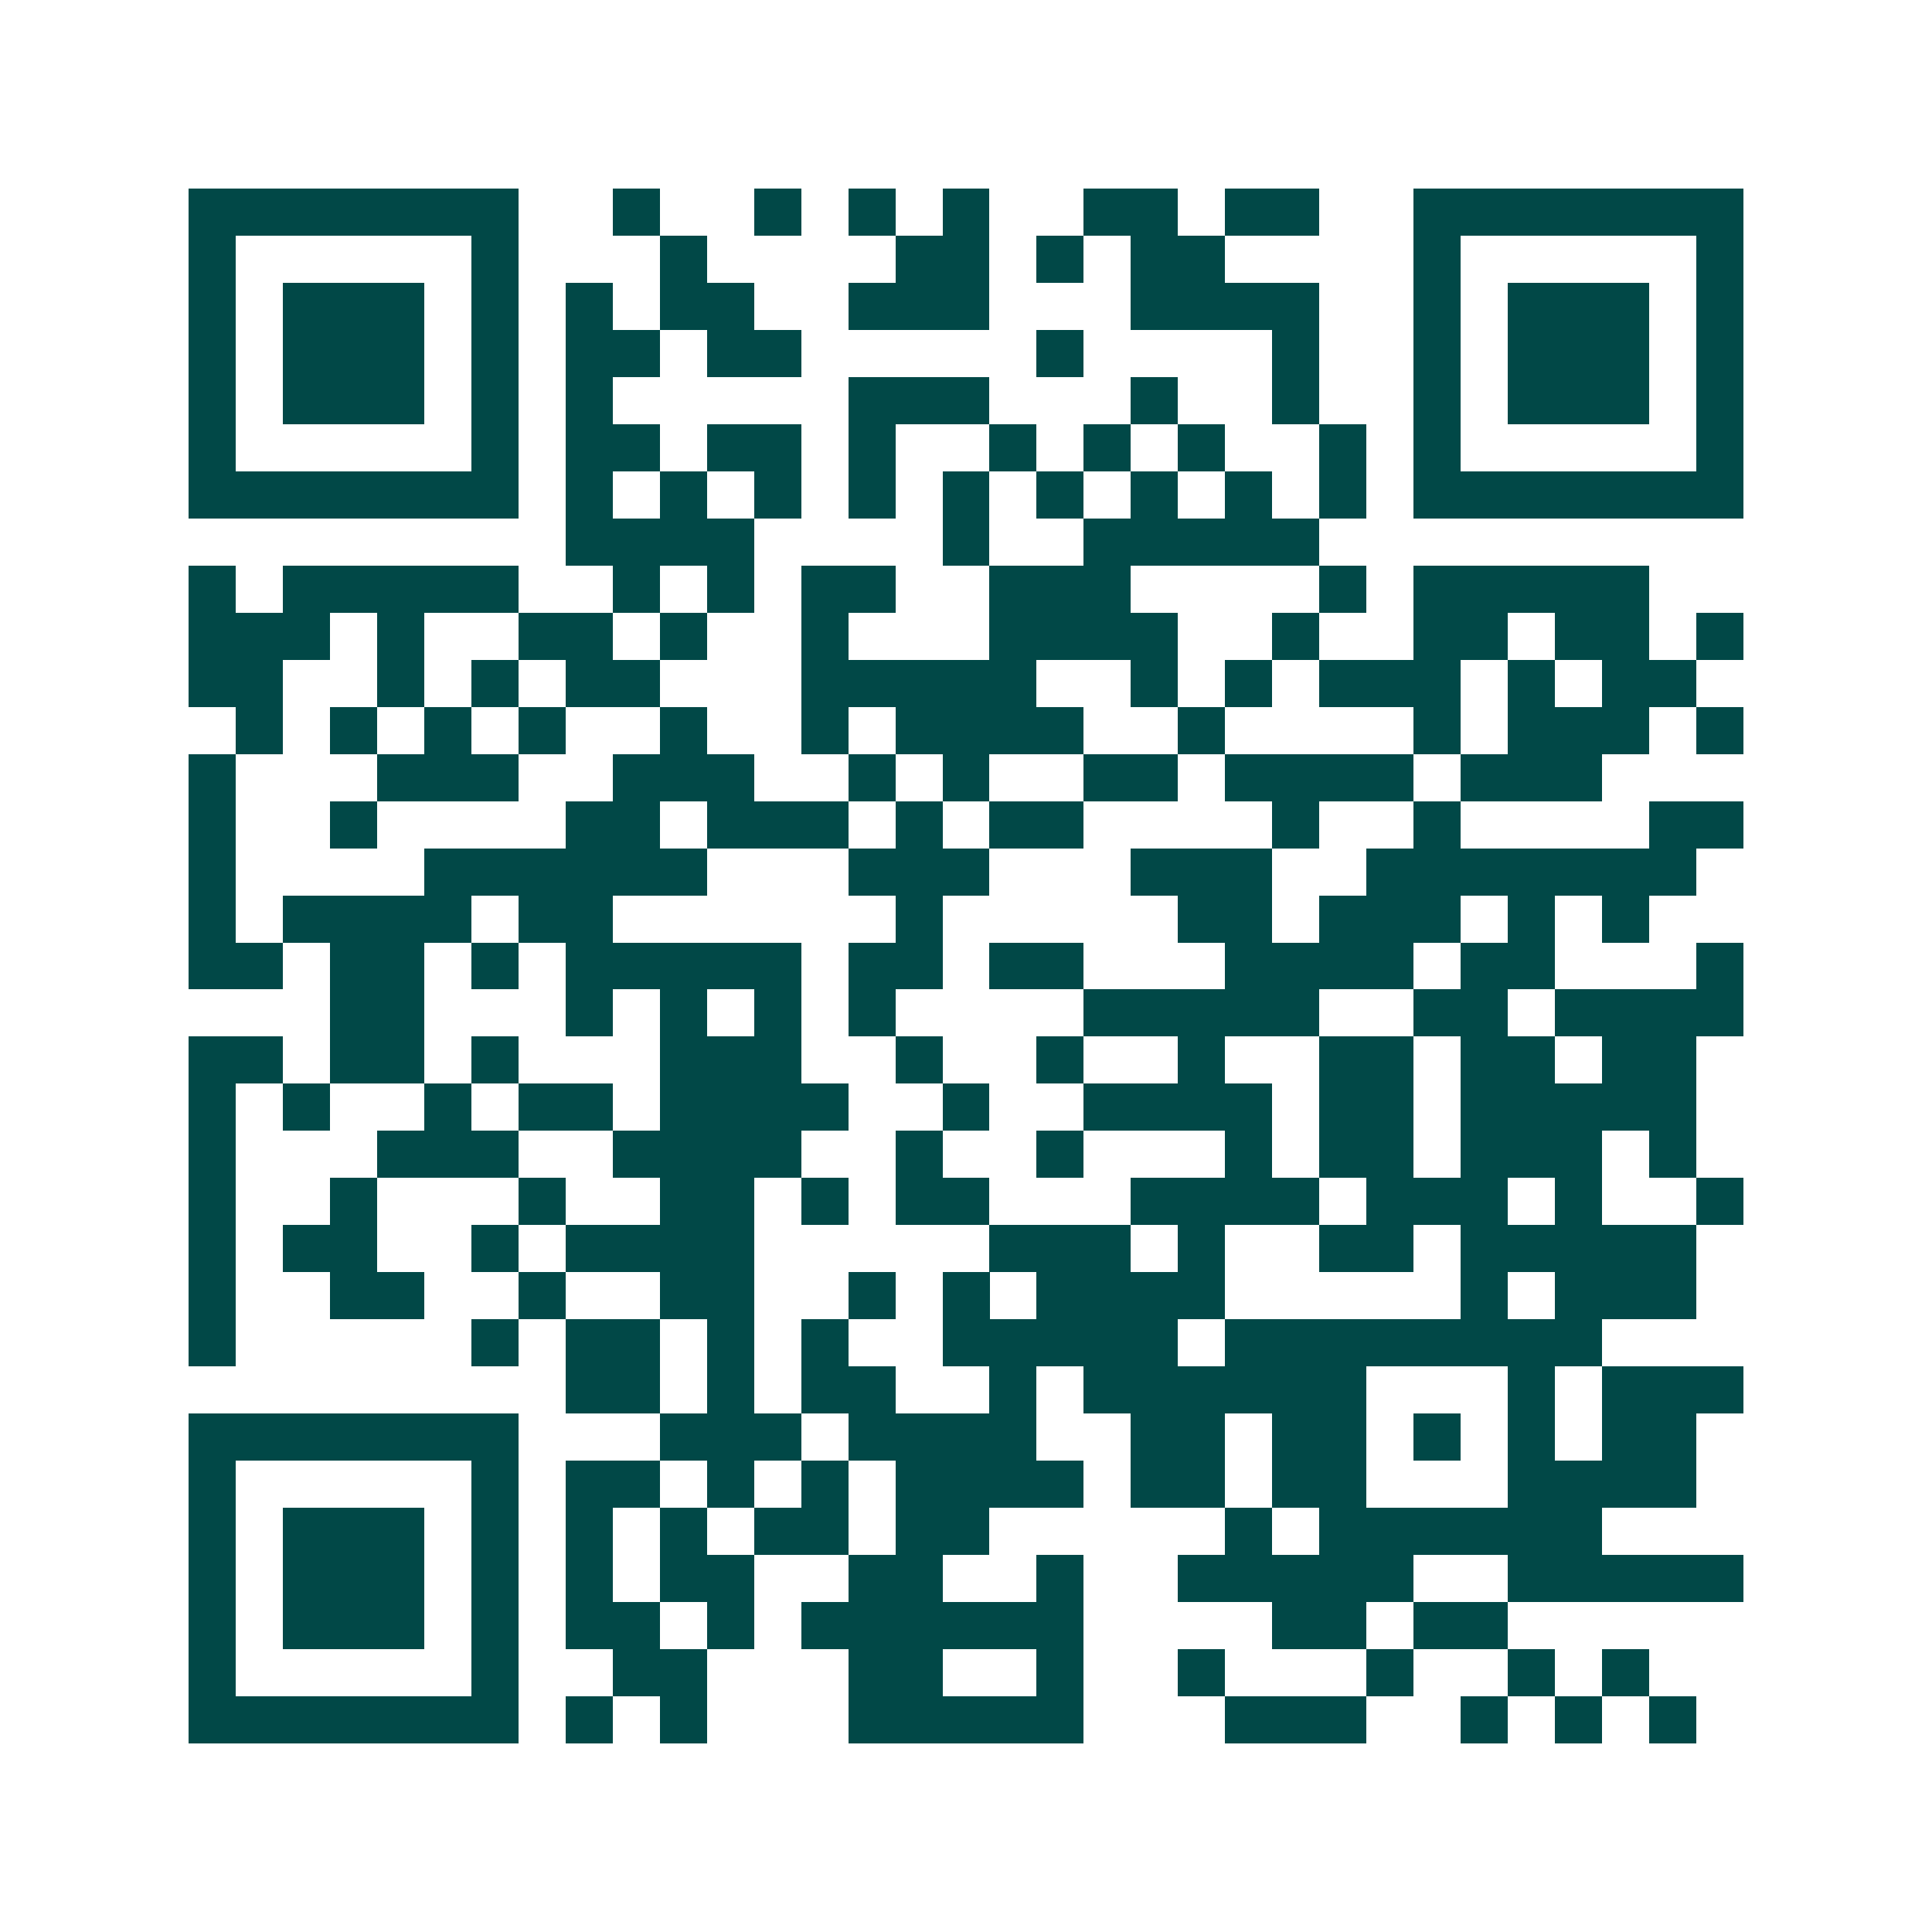 <svg xmlns="http://www.w3.org/2000/svg" width="200" height="200" viewBox="0 0 41 41" shape-rendering="crispEdges"><path fill="#ffffff" d="M0 0h41v41H0z"/><path stroke="#014847" d="M4 4.5h7m2 0h1m2 0h1m1 0h1m1 0h1m2 0h2m1 0h2m2 0h7M4 5.5h1m5 0h1m3 0h1m4 0h2m1 0h1m1 0h2m4 0h1m5 0h1M4 6.5h1m1 0h3m1 0h1m1 0h1m1 0h2m2 0h3m3 0h4m2 0h1m1 0h3m1 0h1M4 7.5h1m1 0h3m1 0h1m1 0h2m1 0h2m5 0h1m4 0h1m2 0h1m1 0h3m1 0h1M4 8.5h1m1 0h3m1 0h1m1 0h1m5 0h3m3 0h1m2 0h1m2 0h1m1 0h3m1 0h1M4 9.5h1m5 0h1m1 0h2m1 0h2m1 0h1m2 0h1m1 0h1m1 0h1m2 0h1m1 0h1m5 0h1M4 10.5h7m1 0h1m1 0h1m1 0h1m1 0h1m1 0h1m1 0h1m1 0h1m1 0h1m1 0h1m1 0h7M12 11.5h4m4 0h1m2 0h5M4 12.5h1m1 0h5m2 0h1m1 0h1m1 0h2m2 0h3m4 0h1m1 0h5M4 13.5h3m1 0h1m2 0h2m1 0h1m2 0h1m3 0h4m2 0h1m2 0h2m1 0h2m1 0h1M4 14.5h2m2 0h1m1 0h1m1 0h2m3 0h5m2 0h1m1 0h1m1 0h3m1 0h1m1 0h2M5 15.5h1m1 0h1m1 0h1m1 0h1m2 0h1m2 0h1m1 0h4m2 0h1m4 0h1m1 0h3m1 0h1M4 16.5h1m3 0h3m2 0h3m2 0h1m1 0h1m2 0h2m1 0h4m1 0h3M4 17.5h1m2 0h1m4 0h2m1 0h3m1 0h1m1 0h2m4 0h1m2 0h1m4 0h2M4 18.5h1m4 0h6m3 0h3m3 0h3m2 0h7M4 19.5h1m1 0h4m1 0h2m6 0h1m5 0h2m1 0h3m1 0h1m1 0h1M4 20.5h2m1 0h2m1 0h1m1 0h5m1 0h2m1 0h2m3 0h4m1 0h2m3 0h1M7 21.5h2m3 0h1m1 0h1m1 0h1m1 0h1m4 0h5m2 0h2m1 0h4M4 22.5h2m1 0h2m1 0h1m3 0h3m2 0h1m2 0h1m2 0h1m2 0h2m1 0h2m1 0h2M4 23.5h1m1 0h1m2 0h1m1 0h2m1 0h4m2 0h1m2 0h4m1 0h2m1 0h5M4 24.5h1m3 0h3m2 0h4m2 0h1m2 0h1m3 0h1m1 0h2m1 0h3m1 0h1M4 25.5h1m2 0h1m3 0h1m2 0h2m1 0h1m1 0h2m3 0h4m1 0h3m1 0h1m2 0h1M4 26.5h1m1 0h2m2 0h1m1 0h4m5 0h3m1 0h1m2 0h2m1 0h5M4 27.5h1m2 0h2m2 0h1m2 0h2m2 0h1m1 0h1m1 0h4m5 0h1m1 0h3M4 28.5h1m5 0h1m1 0h2m1 0h1m1 0h1m2 0h5m1 0h8M12 29.5h2m1 0h1m1 0h2m2 0h1m1 0h6m3 0h1m1 0h3M4 30.5h7m3 0h3m1 0h4m2 0h2m1 0h2m1 0h1m1 0h1m1 0h2M4 31.5h1m5 0h1m1 0h2m1 0h1m1 0h1m1 0h4m1 0h2m1 0h2m3 0h4M4 32.5h1m1 0h3m1 0h1m1 0h1m1 0h1m1 0h2m1 0h2m5 0h1m1 0h6M4 33.5h1m1 0h3m1 0h1m1 0h1m1 0h2m2 0h2m2 0h1m2 0h5m2 0h5M4 34.5h1m1 0h3m1 0h1m1 0h2m1 0h1m1 0h6m4 0h2m1 0h2M4 35.5h1m5 0h1m2 0h2m3 0h2m2 0h1m2 0h1m3 0h1m2 0h1m1 0h1M4 36.5h7m1 0h1m1 0h1m3 0h5m3 0h3m2 0h1m1 0h1m1 0h1"/></svg>
